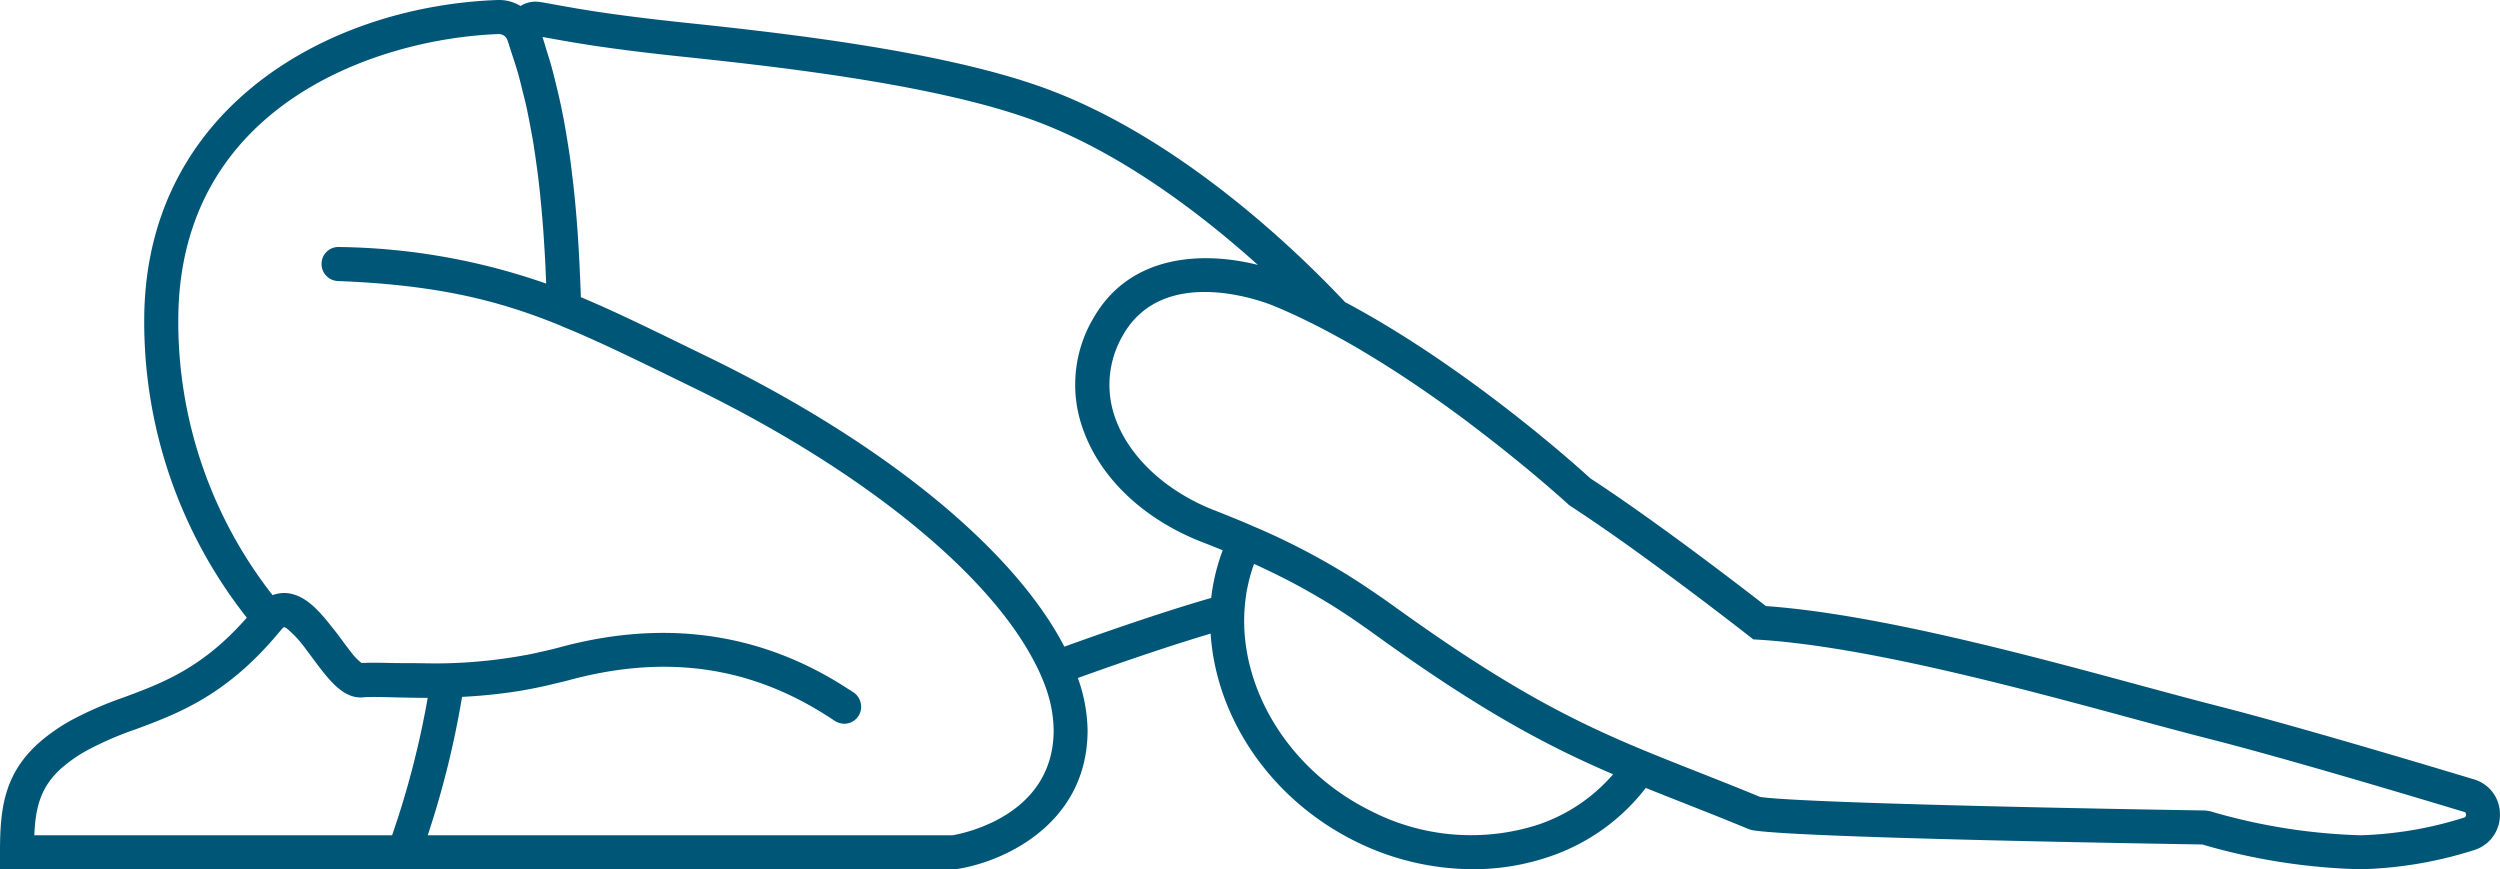 <svg id="icon_yin_yoga" xmlns="http://www.w3.org/2000/svg" width="216.905" height="75.425" viewBox="0 0 216.905 75.425">
  <path id="Path_479" data-name="Path 479" d="M36.106,75.421H82.861l.1-.014c3.942-.568,11.4-3.815,11.4-12.054a13.979,13.979,0,0,0-.846-4.529c2.851-1.028,7.461-2.642,11.522-3.851.459,7.211,5.111,14.341,12.6,18.042a23.053,23.053,0,0,0,10.144,2.4,20.4,20.4,0,0,0,6.779-1.137,17.656,17.656,0,0,0,8.23-5.915c1.082.436,2.187.873,3.333,1.323,1.741.687,3.578,1.414,5.593,2.246l.282.086c3.446.668,34.556,1.178,39.071,1.25a53.435,53.435,0,0,0,13.736,2.151,35.3,35.3,0,0,0,9.826-1.655,3.181,3.181,0,0,0,2.269-3.074,3.142,3.142,0,0,0-2.232-3.065v0c-5.643-1.7-16.055-4.8-22.42-6.416-1.828-.468-4-1.055-6.406-1.705-9.748-2.642-23.043-6.238-32.628-6.92C151.476,51.227,143.8,45.3,137.977,41.5c-1.132-1.037-10.694-9.662-21.274-15.286C112.633,21.887,102.28,11.8,90.372,7.551,81.2,4.277,66.888,2.758,59.195,1.944,53.125,1.3,50.256.781,48.36.439c-.587-.109-1.078-.2-1.537-.268a2.451,2.451,0,0,0-1.66.346A3.623,3.623,0,0,0,43.181,0C28.413.53,12.513,9.46,12.513,27.82a41.408,41.408,0,0,0,8.9,25.771c-3.824,4.365-7.3,5.661-10.662,6.911a31.359,31.359,0,0,0-4.72,2.069,16.774,16.774,0,0,0-1.691,1.1C.359,66.6,0,69.951,0,73.943v1.482H36.106Zm7.934-71.9c.118.332.214.673.323,1.009.214.637.427,1.273.609,1.928.141.5.259,1,.382,1.51.123.477.246.955.35,1.441.118.55.223,1.109.327,1.664.086.468.177.937.255,1.41.082.527.159,1.059.232,1.587.082.559.155,1.119.218,1.682.055.436.1.873.145,1.314.073.741.141,1.487.2,2.228.023.282.045.559.064.837q.109,1.548.186,3.092l0,.118c.023.423.041.846.055,1.264h0a56.362,56.362,0,0,0-17.955-3.174A1.458,1.458,0,0,0,27.9,22.851a1.475,1.475,0,0,0,1.419,1.532C37.584,24.7,42.726,25.965,47.5,27.8l.1.036.809.323c.2.082.4.173.591.255.5.2.987.409,1.491.627,2.378,1.041,4.861,2.251,7.634,3.6l1.964.959c14.532,7.066,25.335,15.836,29.468,23.475.25.459.487.918.687,1.373s.4.923.546,1.378a11.167,11.167,0,0,1,.627,3.528c0,7.384-7.775,8.944-8.771,9.116H37.111a79.549,79.549,0,0,0,2.978-12.008,46.321,46.321,0,0,0,4.833-.491c.5-.082,1.023-.177,1.541-.282s1.032-.218,1.55-.346c.391-.1.778-.177,1.173-.282,7.084-1.955,13.454-1.546,19.356,1.259.764.359,1.514.764,2.26,1.2.541.323,1.078.655,1.614,1.018a1.365,1.365,0,0,0,.468.2,1.4,1.4,0,0,0,.359.055,1.467,1.467,0,0,0,1.432-1.805,1.486,1.486,0,0,0-.6-.9c-.218-.146-.441-.282-.659-.423-7.439-4.792-15.809-5.974-24.912-3.487l-.1.023c-.487.136-.964.241-1.45.35-.518.123-1.028.227-1.541.318a43.469,43.469,0,0,1-6.311.668c-1.209.041-2.119.009-3.115,0-.587-.009-1.314,0-1.814-.009-1.164-.027-2.1-.05-2.787,0a4.435,4.435,0,0,1-.891-.9c-.25-.318-.509-.664-.723-.95-.282-.386-.6-.823-.968-1.264-1.2-1.55-2.473-2.928-4.11-2.965a3.048,3.048,0,0,0-1.046.186A38.459,38.459,0,0,1,15.468,27.82c0-18.846,17.487-24.5,27.822-24.866a.8.8,0,0,1,.75.568M127.46,36.7q1.623,1.228,3.005,2.328c3.369,2.683,5.547,4.679,5.6,4.729l.2.155c1.664,1.082,3.492,2.346,5.288,3.633.95.682,1.891,1.369,2.8,2.037,4.038,2.969,7.348,5.565,7.4,5.606l.364.286.459.027c9.316.577,22.716,4.2,32.5,6.852,2.423.655,4.61,1.246,6.452,1.714,6.311,1.6,16.673,4.688,22.293,6.384.041.014.136.041.136.232s-.118.236-.159.25a32.9,32.9,0,0,1-8.984,1.537,51.279,51.279,0,0,1-13.067-2.087l-.418-.064c-14-.218-35.6-.7-38.625-1.178-1.969-.814-3.774-1.523-5.483-2.2-.973-.382-1.905-.75-2.828-1.123q-.7-.28-1.378-.559c-.455-.186-.909-.377-1.364-.568-5.7-2.419-11.267-5.32-20.2-11.731-.273-.191-.527-.373-.8-.573-.487-.346-.987-.691-1.5-1.041-.7-.477-1.441-.964-2.237-1.46a60.186,60.186,0,0,0-6.825-3.633c-.441-.2-.9-.4-1.369-.6-.446-.2-.9-.386-1.373-.582-.623-.255-1.264-.514-1.937-.778-4.165-1.61-7.379-4.565-8.607-7.907a8.495,8.495,0,0,1,.55-7.166c3.565-6.552,12.681-2.878,13.077-2.714,1.478.6,2.969,1.314,4.447,2.087q1.33.7,2.633,1.45c.537.314,1.064.632,1.591.95,3.024,1.846,5.884,3.847,8.371,5.711m6.125,34.8a19.027,19.027,0,0,1-14.632-1.132c-6.747-3.328-10.88-9.807-11.017-16.2-.009-.514.009-1.028.05-1.541a14.047,14.047,0,0,1,.214-1.564,14.4,14.4,0,0,1,.591-2.142q1.637.75,2.987,1.45c.791.409,1.5.8,2.173,1.191q1.187.682,2.146,1.3c1.114.714,2.032,1.364,2.824,1.923,9.385,6.8,15.177,9.88,21.024,12.39a14.852,14.852,0,0,1-6.361,4.319M94.746,27.807a11.353,11.353,0,0,0-.723,9.594c1.537,4.188,5.292,7.7,10.308,9.644.609.236,1.187.468,1.755.7a17.176,17.176,0,0,0-1,4.133C100.643,53.16,95.41,55,92.345,56.106,87.994,47.7,76.8,38.442,61.373,30.944l-1.96-.955c-3.3-1.61-6.188-3.019-9.016-4.206-.068-2.014-.168-4.056-.314-6.1l-.009-.077q-.109-1.507-.268-3.015c-.045-.455-.1-.909-.159-1.364-.064-.559-.132-1.123-.214-1.687s-.168-1.123-.264-1.682c-.073-.459-.155-.918-.236-1.378-.109-.568-.223-1.141-.35-1.705-.1-.473-.214-.937-.327-1.4-.127-.527-.259-1.055-.4-1.573s-.314-1.046-.477-1.569c-.1-.341-.2-.687-.309-1.023.236.041.491.086.768.136,1.937.35,4.87.882,11.049,1.537,7.57.8,21.661,2.292,30.5,5.452,7.634,2.724,14.75,8.157,19.747,12.649-4.51-1.141-11.153-1.1-14.382,4.824M5.274,66.7l.018-.023.1-.077a12.681,12.681,0,0,1,2.1-1.464,28.649,28.649,0,0,1,4.288-1.864c3.692-1.373,7.87-2.937,12.39-8.362l.218-.255a2.162,2.162,0,0,1,.241-.246.652.652,0,0,1,.25.114A9.62,9.62,0,0,1,26.594,56.4c.2.255.382.5.523.7.359.482.718.959,1.078,1.4,1,1.223,2.046,2.137,3.346,2,.509-.05,1.46-.027,2.56,0,.868.023,1.814.041,3.005.05l0,.009A77.023,77.023,0,0,1,34.019,72.47H2.978c.1-2.469.573-4.2,2.3-5.77" transform="translate(0 0)" fill="#005677"/>
</svg>
